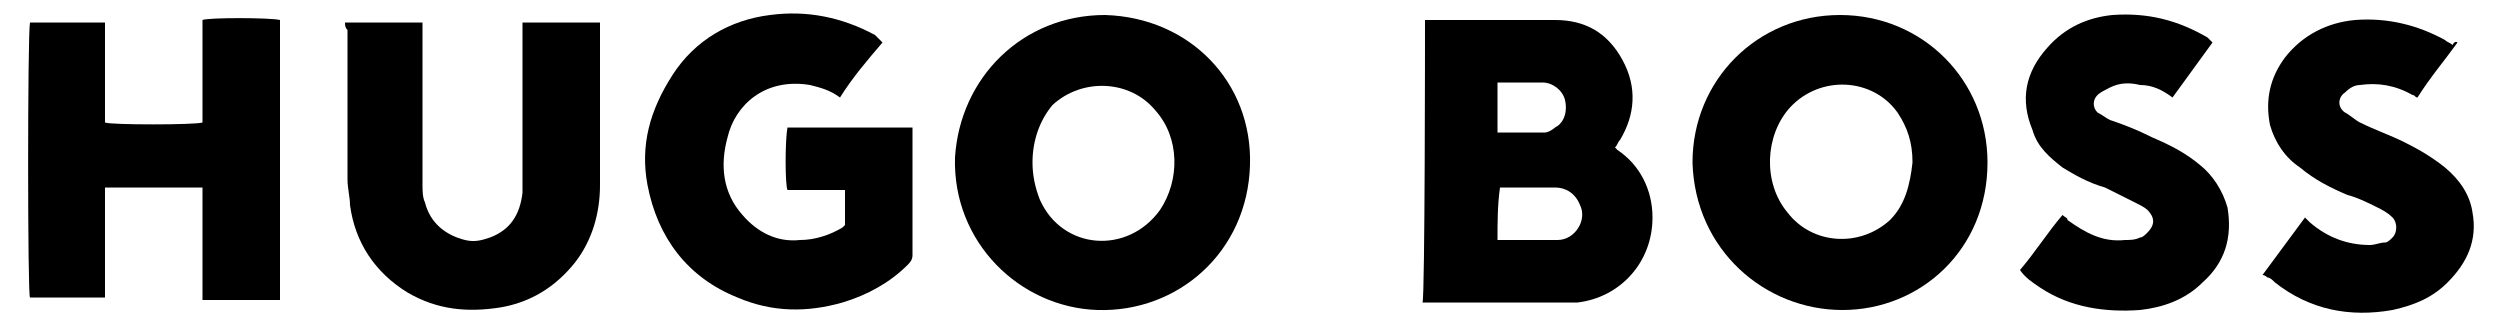 <?xml version="1.0" encoding="utf-8"?>
<!-- Generator: Adobe Illustrator 25.1.0, SVG Export Plug-In . SVG Version: 6.00 Build 0)  -->
<svg version="1.1" id="Layer_1" xmlns="http://www.w3.org/2000/svg" xmlns:xlink="http://www.w3.org/1999/xlink" x="0px" y="0px"
	 viewBox="0 0 100 13" style="enable-background:new 0 0 100 13;" xml:space="preserve">
<g>
	<path d="M57,0.8c0.1,0,0.2,0,0.3,0c1.6,0,3.3,0,4.9,0c1.2,0,2.1,0.5,2.7,1.6c0.6,1.1,0.5,2.2-0.1,3.2c-0.1,0.1-0.1,0.2-0.2,0.3
		c0,0,0.1,0.1,0.1,0.1c0.9,0.6,1.4,1.6,1.4,2.7c0,1.8-1.3,3.2-3,3.4c-0.1,0-0.3,0-0.4,0c-1.9,0-3.7,0-5.6,0c-0.1,0-0.1,0-0.2,0
		C57,11.9,57,1.3,57,0.8z M59.9,9.6c0.8,0,1.6,0,2.4,0c0.7,0,1.2-0.8,0.9-1.4c-0.2-0.5-0.6-0.7-1-0.7c-0.7,0-1.4,0-2,0
		c-0.1,0-0.1,0-0.2,0C59.9,8.2,59.9,8.9,59.9,9.6z M59.9,5.3c0.6,0,1.3,0,1.9,0c0.1,0,0.3-0.1,0.4-0.2c0.4-0.2,0.5-0.7,0.4-1.1
		c-0.1-0.4-0.5-0.7-0.9-0.7c-0.5,0-1.1,0-1.6,0c-0.1,0-0.1,0-0.2,0C59.9,4,59.9,4.6,59.9,5.3z"/>
	<path d="M44.2,0.6c3.4,0.1,5.9,2.7,5.8,6c-0.1,3.5-2.9,5.9-6.1,5.8c-3.1-0.1-5.8-2.7-5.7-6.1C38.4,3.1,40.9,0.6,44.2,0.6z
		 M41.3,6.5c0,0.5,0.1,1,0.3,1.5c0.9,2,3.5,2.2,4.8,0.4c0.8-1.2,0.8-2.9-0.2-4c-1-1.2-2.9-1.3-4.1-0.2C41.6,4.8,41.3,5.6,41.3,6.5z"
		/>
	<path d="M73.6,0.6c3.3,0,5.9,2.6,5.9,5.9c0,3.5-2.7,5.9-5.8,5.9c-3.1,0-5.9-2.4-6-5.9C67.7,3.2,70.3,0.6,73.6,0.6z M76.5,6.5
		c0-0.8-0.2-1.4-0.6-2c-1-1.4-3.1-1.5-4.3-0.2c-1,1.1-1.1,3-0.1,4.2c1,1.3,2.9,1.4,4.1,0.3C76.2,8.2,76.4,7.4,76.5,6.5z"/>
	<path d="M1.2,0.9c1,0,2,0,3,0c0,0.3,0,0.7,0,1c0,0.3,0,0.7,0,1s0,0.7,0,1c0,0.3,0,0.7,0,1c0.2,0.1,3.6,0.1,3.9,0c0-1.4,0-2.8,0-4.1
		c0.2-0.1,2.7-0.1,3.1,0c0,3.7,0,7.5,0,11.2c-1,0-2,0-3.1,0c0-1.5,0-3,0-4.5c-1.3,0-2.6,0-3.9,0c0,0.4,0,0.7,0,1.1
		c0,0.4,0,0.7,0,1.1c0,0.4,0,0.7,0,1.1c0,0.4,0,0.7,0,1.1c-1,0-2,0-3,0C1.1,11.9,1.1,1.3,1.2,0.9z"/>
	<path d="M35.3,1.7c-0.6,0.7-1.2,1.4-1.7,2.2c-0.4-0.3-0.8-0.4-1.2-0.5c-1.8-0.3-3,0.8-3.3,2.1c-0.3,1.1-0.2,2.2,0.6,3.1
		c0.6,0.7,1.4,1.1,2.3,1c0.6,0,1.2-0.2,1.7-0.5c0,0,0.1-0.1,0.1-0.1c0-0.5,0-0.9,0-1.4c-0.8,0-1.5,0-2.3,0c-0.1-0.2-0.1-2,0-2.5
		c1.7,0,3.3,0,5,0c0,0.1,0,0.1,0,0.2c0,1.6,0,3.2,0,4.9c0,0.2-0.1,0.3-0.2,0.4c-0.7,0.7-1.6,1.2-2.6,1.5c-1.4,0.4-2.8,0.4-4.2-0.2
		c-2-0.8-3.2-2.4-3.6-4.5c-0.3-1.6,0.1-3,1-4.4c0.9-1.4,2.3-2.2,3.9-2.4c1.5-0.2,2.9,0.1,4.2,0.8C35.1,1.5,35.2,1.6,35.3,1.7z"/>
	<path d="M13.8,0.9c1,0,2,0,3.1,0c0,0.1,0,0.2,0,0.3c0,2.1,0,4.1,0,6.2c0,0.2,0,0.5,0.1,0.7c0.2,0.8,0.8,1.3,1.6,1.5
		c0.4,0.1,0.7,0,1-0.1c0.8-0.3,1.2-0.9,1.3-1.8c0-0.1,0-0.2,0-0.3c0-2.1,0-4.1,0-6.2c0-0.1,0-0.2,0-0.3c1,0,2,0,3.1,0
		c0,0.1,0,0.2,0,0.3c0,2.1,0,4.2,0,6.2c0,1.1-0.3,2.2-1,3.1c-0.8,1-1.8,1.6-3,1.8c-1.3,0.2-2.5,0.1-3.7-0.6c-1.3-0.8-2.1-2-2.3-3.5
		c0-0.3-0.1-0.7-0.1-1c0-2,0-4,0-6C13.8,1.1,13.8,1,13.8,0.9z"/>
	<path d="M98.3,1.7c-0.5,0.7-1.1,1.4-1.6,2.2c-0.1,0-0.1-0.1-0.2-0.1c-0.7-0.4-1.4-0.5-2.1-0.4c-0.2,0-0.4,0.1-0.6,0.3
		c-0.3,0.2-0.3,0.6,0,0.8c0.2,0.1,0.4,0.3,0.6,0.4c0.6,0.3,1.2,0.5,1.8,0.8c0.6,0.3,1.1,0.6,1.6,1c0.6,0.5,1,1.1,1.1,1.8
		c0.2,1.1-0.2,2-1,2.8c-0.6,0.6-1.3,0.9-2.2,1.1c-1.7,0.3-3.3,0-4.7-1.1c-0.1-0.1-0.2-0.2-0.3-0.2c0,0-0.1-0.1-0.2-0.1
		c0.6-0.8,1.1-1.5,1.7-2.3c0.1,0.1,0.1,0.1,0.2,0.2c0.7,0.6,1.5,0.9,2.4,0.9c0.2,0,0.4-0.1,0.6-0.1c0.1,0,0.2-0.1,0.3-0.2
		c0.2-0.2,0.2-0.6,0-0.8c-0.2-0.2-0.4-0.3-0.6-0.4c-0.4-0.2-0.8-0.4-1.2-0.5c-0.7-0.3-1.3-0.6-1.9-1.1c-0.6-0.4-1-1-1.2-1.7
		c-0.2-1,0-1.9,0.6-2.7c0.7-0.9,1.7-1.4,2.8-1.5c1.3-0.1,2.5,0.2,3.6,0.8c0.1,0.1,0.2,0.1,0.3,0.2C98.2,1.6,98.3,1.7,98.3,1.7z"/>
	<path d="M88.5,1.7c-0.5,0.7-1.1,1.5-1.6,2.2c-0.4-0.3-0.8-0.5-1.3-0.5c-0.4-0.1-0.8-0.1-1.2,0.1c-0.2,0.1-0.4,0.2-0.5,0.3
		c-0.2,0.2-0.2,0.5,0,0.7c0.2,0.1,0.3,0.2,0.5,0.3C85,5,85.5,5.2,86.1,5.5c0.7,0.3,1.3,0.6,1.9,1.1c0.5,0.4,0.9,1,1.1,1.7
		c0.2,1.2-0.1,2.2-1,3c-0.7,0.7-1.6,1-2.5,1.1c-1.4,0.1-2.8-0.1-4-0.9c-0.3-0.2-0.6-0.4-0.8-0.7c0.6-0.7,1.1-1.5,1.7-2.2
		c0.1,0.1,0.2,0.1,0.2,0.2c0.7,0.5,1.4,0.9,2.3,0.8c0.2,0,0.4,0,0.6-0.1c0.1,0,0.2-0.1,0.3-0.2c0.3-0.3,0.3-0.6,0-0.9
		c-0.1-0.1-0.3-0.2-0.5-0.3c-0.4-0.2-0.8-0.4-1.2-0.6C83.5,7.3,83,7,82.5,6.7c-0.5-0.4-1-0.8-1.2-1.5C80.8,4,81,2.9,81.9,1.9
		c0.7-0.8,1.6-1.2,2.6-1.3c1.4-0.1,2.6,0.2,3.8,0.9C88.4,1.6,88.4,1.6,88.5,1.7z"/>
</g>
</svg>
